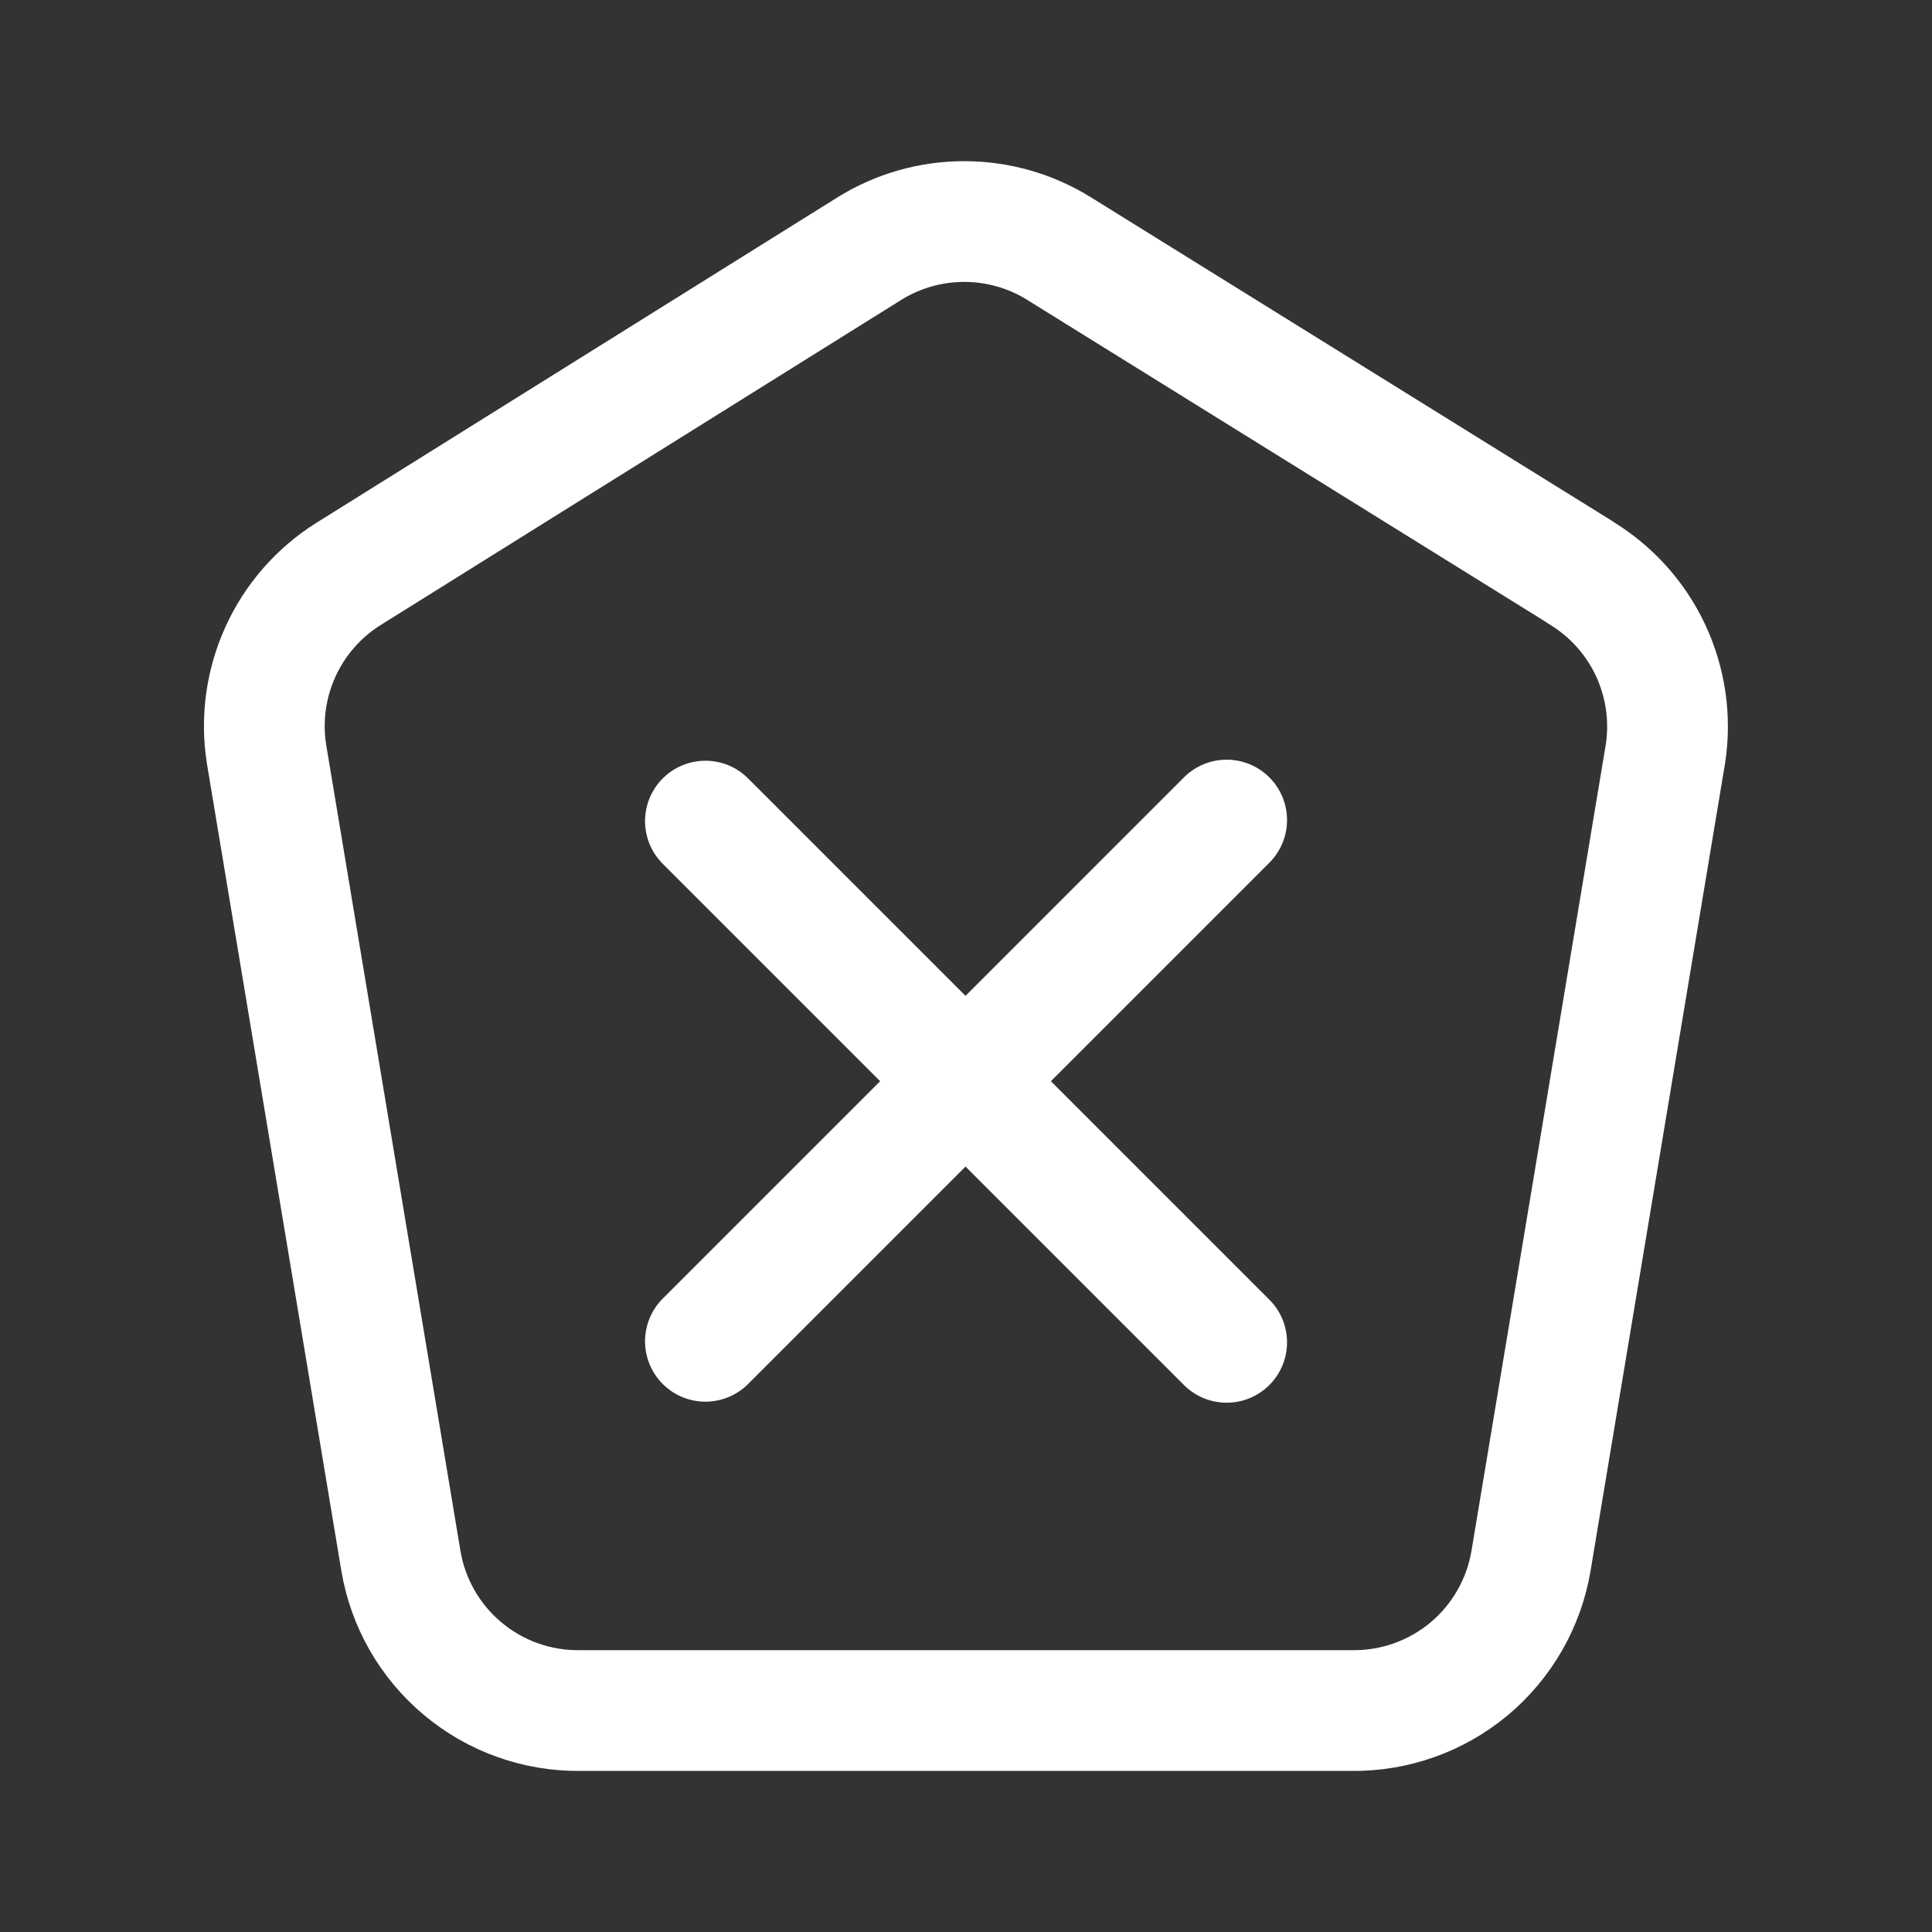 <svg width="24" height="24" viewBox="0 0 24 24" fill="none" xmlns="http://www.w3.org/2000/svg">
<rect x="0" y="0" width="24" height="24" fill="#333333" stroke="none"/>
<g id="mage:home-cross">
<g id="Group">
<path id="Vector" d="M19.633 7.11L13.159 3.09C12.805 2.869 12.396 2.752 11.978 2.752C11.56 2.752 11.151 2.869 10.797 3.09L4.324 7.133C3.956 7.365 3.664 7.7 3.484 8.096C3.304 8.492 3.243 8.932 3.31 9.362L4.98 19.389C5.068 19.914 5.341 20.39 5.75 20.731C6.159 21.073 6.676 21.256 7.208 21.249H16.79C17.322 21.256 17.84 21.073 18.249 20.732C18.657 20.391 18.931 19.914 19.019 19.389L20.689 9.362C20.756 8.925 20.691 8.477 20.503 8.076C20.315 7.675 20.011 7.339 19.631 7.111" stroke="white" stroke-width="1.5" stroke-linecap="round" stroke-linejoin="round"/>
<path id="Vector_2" d="M15.238 10.187L8.763 16.662M8.763 10.2L15.238 16.675" stroke="white" stroke-width="1.5" stroke-miterlimit="10" stroke-linecap="round"/>
</g>
</g>
</svg>
